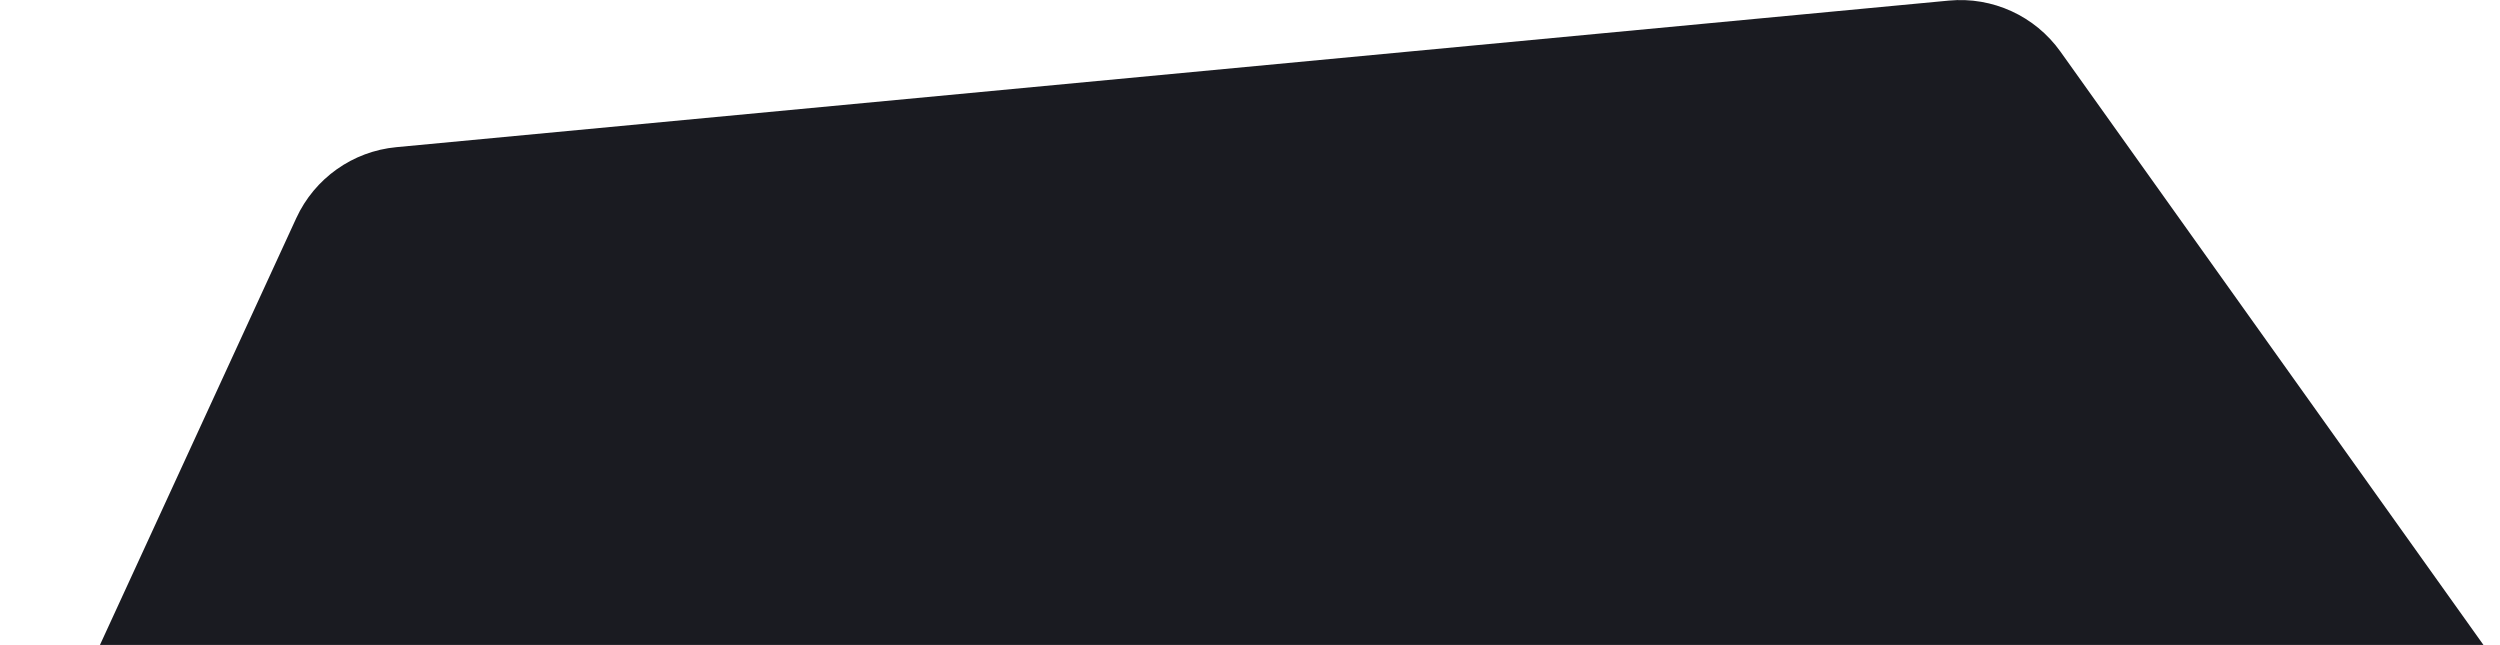 <?xml version="1.0" encoding="UTF-8"?> <svg xmlns="http://www.w3.org/2000/svg" width="2035" height="525" viewBox="0 0 2035 525" fill="none"> <path d="M1586.36 0.486C1621.87 -2.866 1656.47 12.949 1677.18 41.991L2411.6 1072.09C2432.41 1101.28 2436.01 1139.37 2421.03 1171.93L1892.36 2321.28C1877.46 2353.68 1846.42 2375.69 1810.91 2379.05L547.168 2498.35C511.658 2501.71 477.051 2485.89 456.345 2456.85L-278.078 1426.75C-298.886 1397.56 -302.482 1359.47 -287.503 1326.91L241.162 177.563C256.067 145.158 287.103 123.146 322.613 119.794L1586.36 0.486Z" fill="#1A1B21"></path> </svg> 